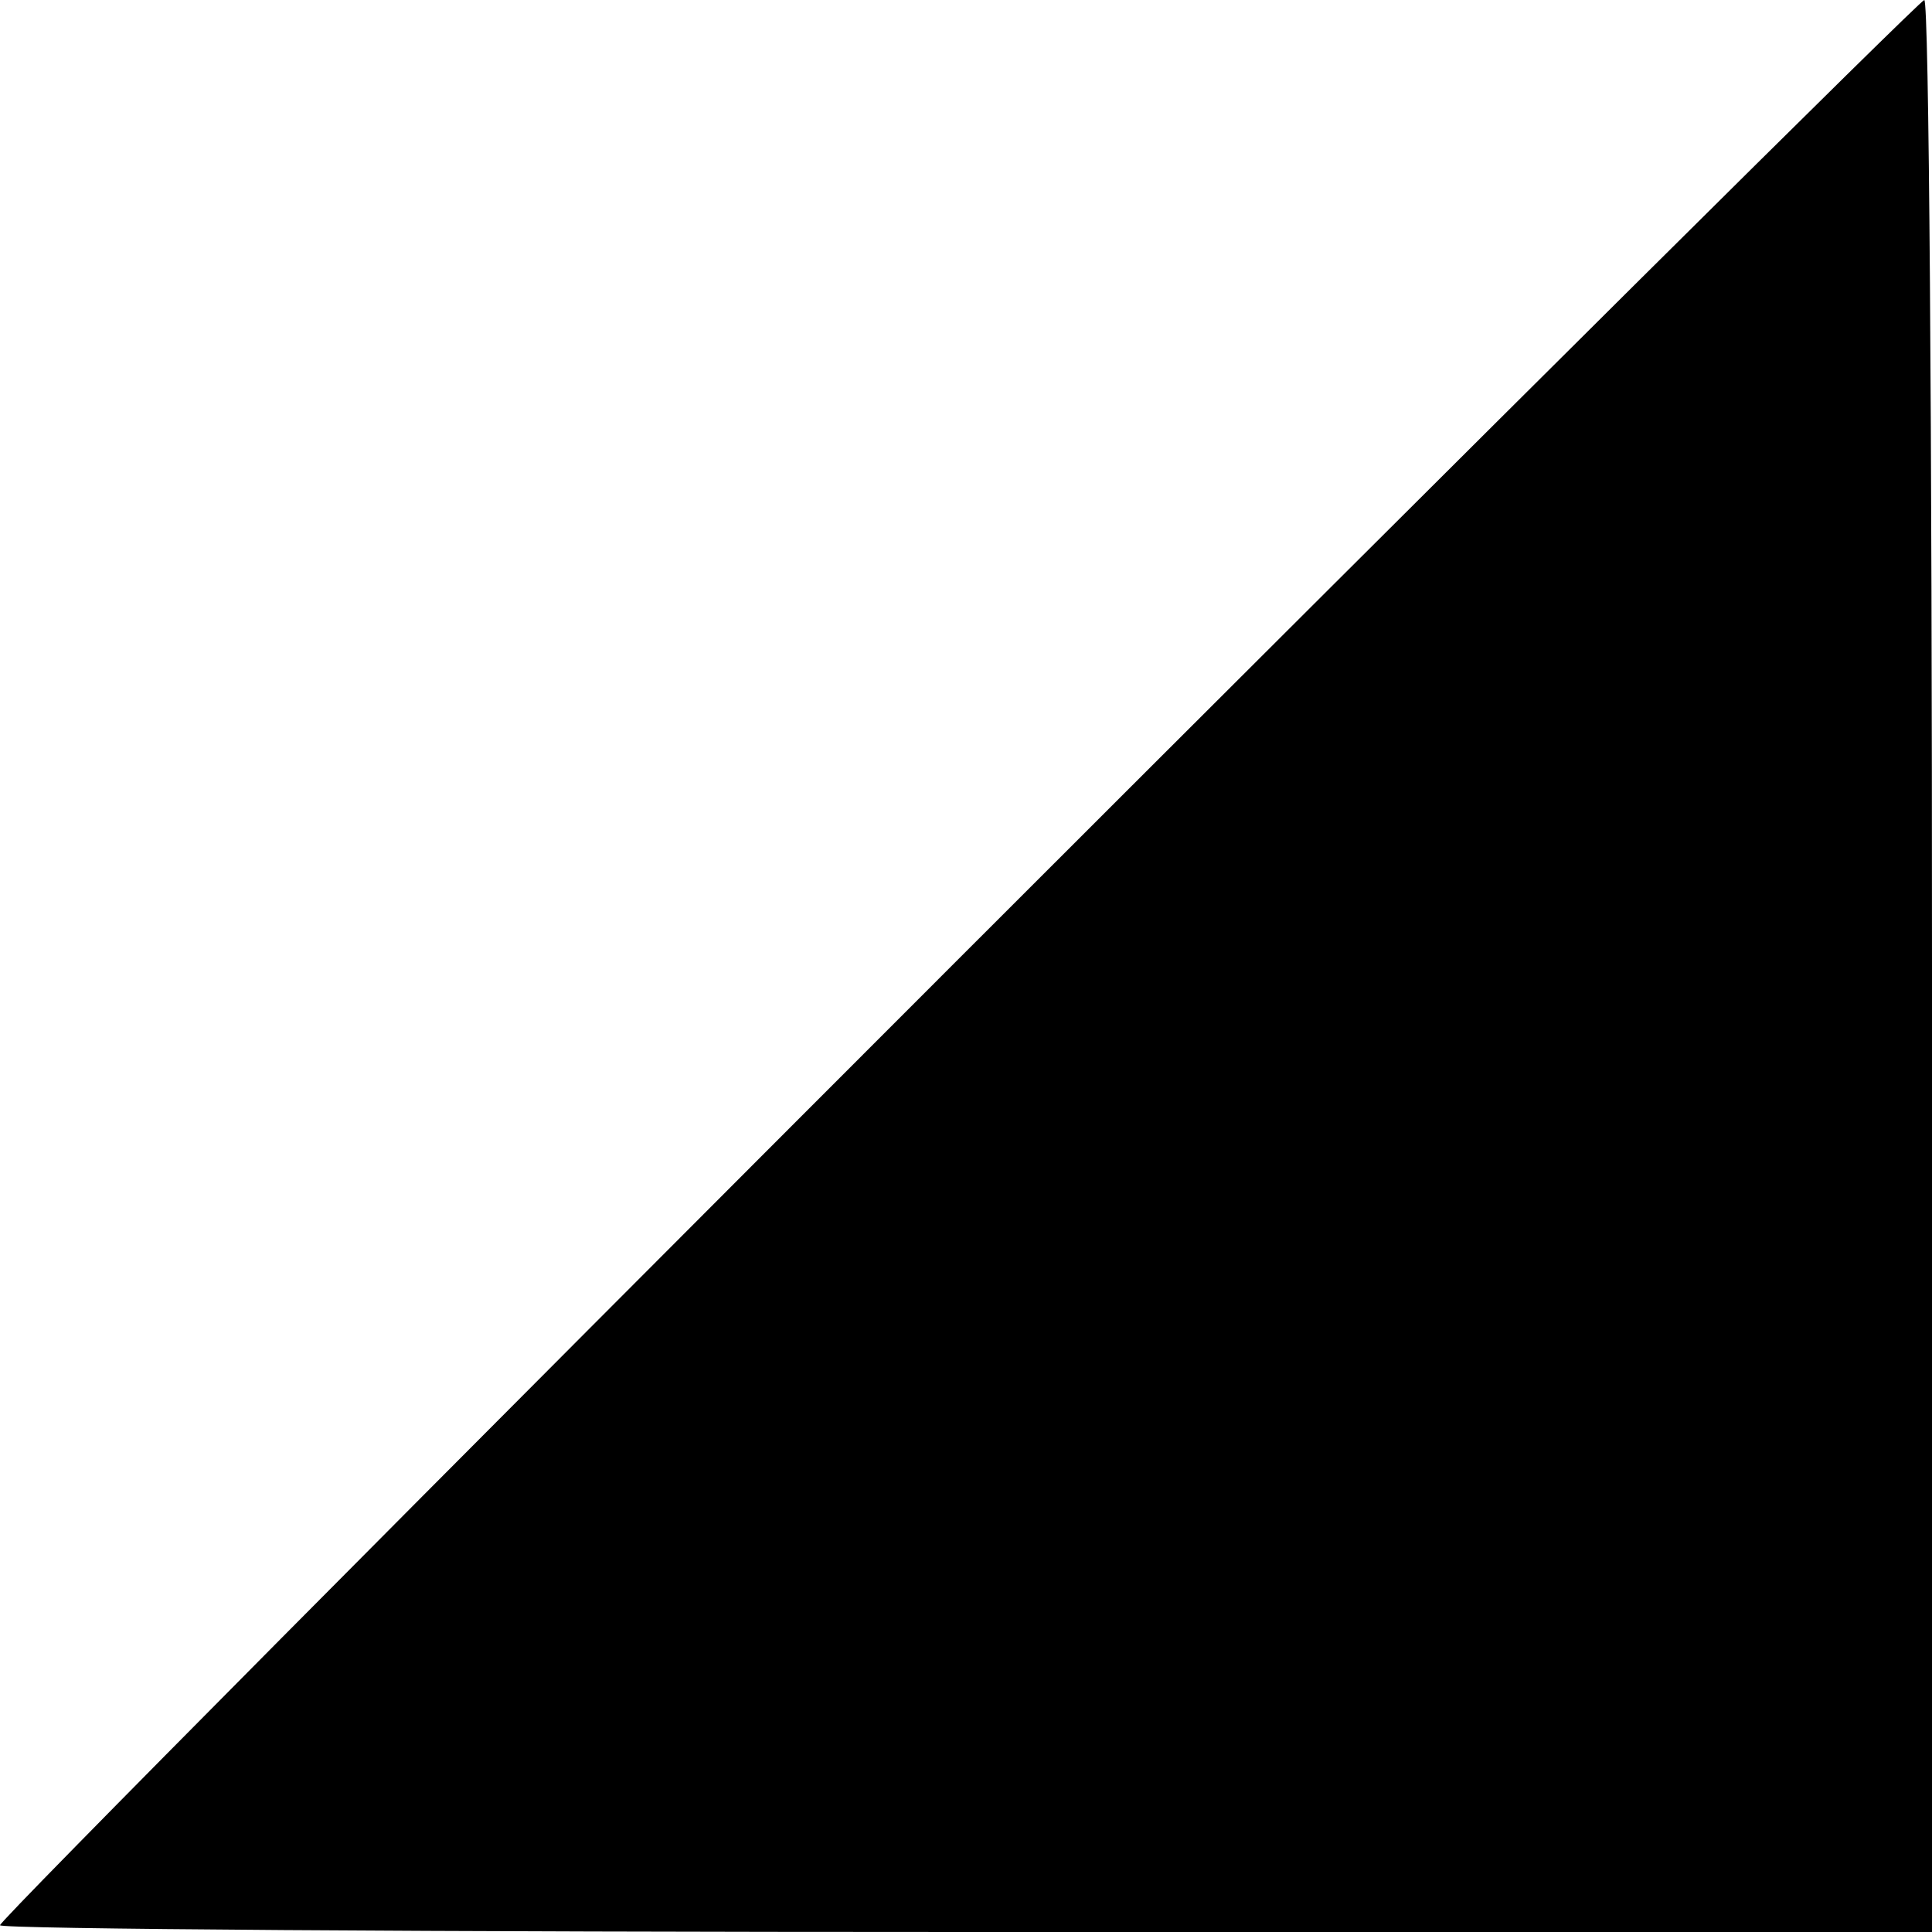 <?xml version="1.0" standalone="no"?>
<!DOCTYPE svg PUBLIC "-//W3C//DTD SVG 20010904//EN"
 "http://www.w3.org/TR/2001/REC-SVG-20010904/DTD/svg10.dtd">
<svg version="1.0" xmlns="http://www.w3.org/2000/svg"
 width="200pt" height="200pt" viewBox="0 0 200 200"
 preserveAspectRatio="xMidYMid meet">
<g transform="translate(0,200) scale(0.1,-0.1)"
fill="#000000" stroke="none">
<path d="M992 1007 c-545 -545 -992 -995 -992 -1000 0 -4 450 -7 1000 -7
l1000 0 0 1000 c0 550 -3 1000 -8 1000 -4 0 -454 -447 -1000 -993z"/>
</g>
</svg>
